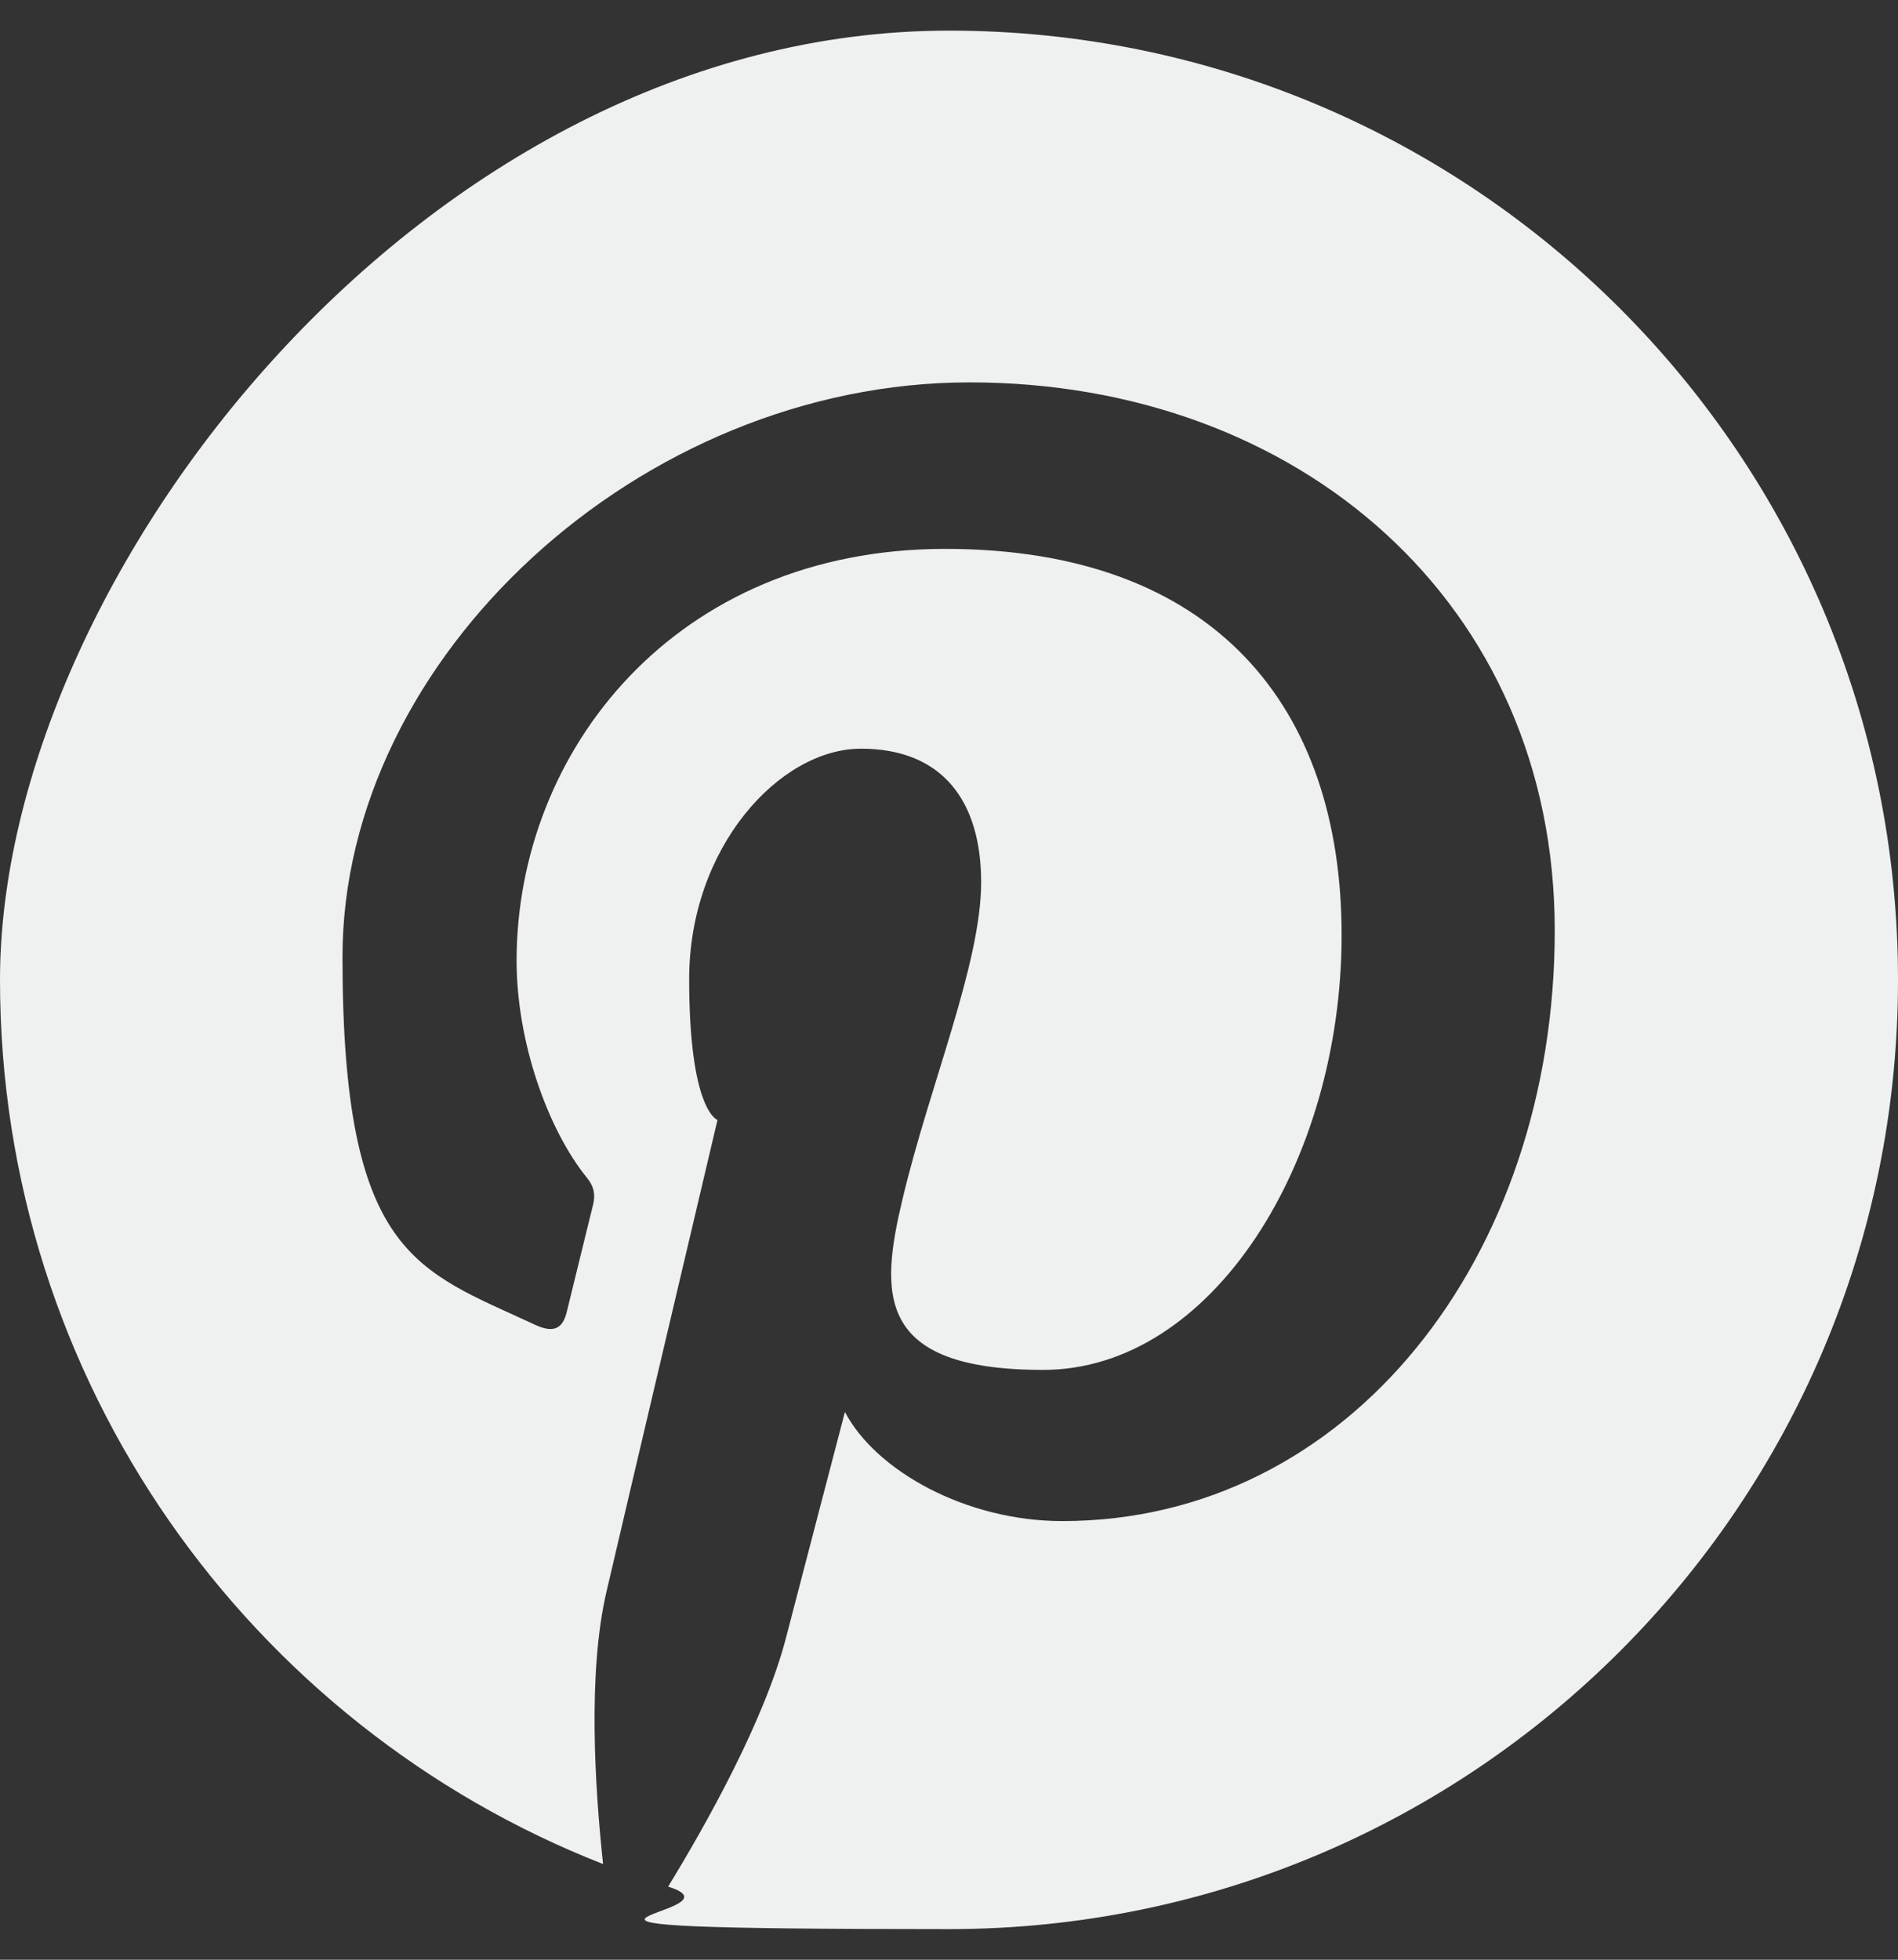 <?xml version="1.0" encoding="UTF-8"?>
<svg id="Layer_1" data-name="Layer 1" xmlns="http://www.w3.org/2000/svg" version="1.1" viewBox="0 0 496 512">
  <rect x="0" y="0" width="496" height="512" fill="#333333" stroke="none"/>
  <defs>
    <style>
      .cls-1 {
        fill: #eff0f0;
        stroke-width: 0px;
      }
    </style>
  </defs>
  <path class="cls-1" d="M496,256c0,137-111,248-248,248s-50.2-3.9-73.4-11.1c10.1-16.5,25.2-43.5,30.8-65,3-11.6,15.4-59,15.4-59,8.1,15.4,31.7,28.5,56.8,28.5,74.8,0,128.7-68.8,128.7-154.3s-66.9-143.2-152.9-143.2S89.5,171.7,89.5,250s19.4,81.7,50.3,96.1c4.7,2.2,7.2,1.2,8.3-3.3.8-3.4,5-20.3,6.9-28.1.6-2.5.3-4.7-1.7-7.1-10.1-12.5-18.3-35.3-18.3-56.6,0-54.7,41.4-107.6,112-107.6s103.6,41.5,103.6,100.9-33.9,113.6-78,113.6-42.6-20.1-36.7-44.8c7-29.5,20.5-61.3,20.5-82.6s-10.2-34.9-31.4-34.9-44.9,25.7-44.9,60.2,7.4,36.8,7.4,36.8c0,0-24.5,103.8-29,123.2-5,21.4-3,51.6-.9,71.2C65.4,450.9,0,361.1,0,256S111,8,248,8s248,111,248,248Z"/>
</svg>